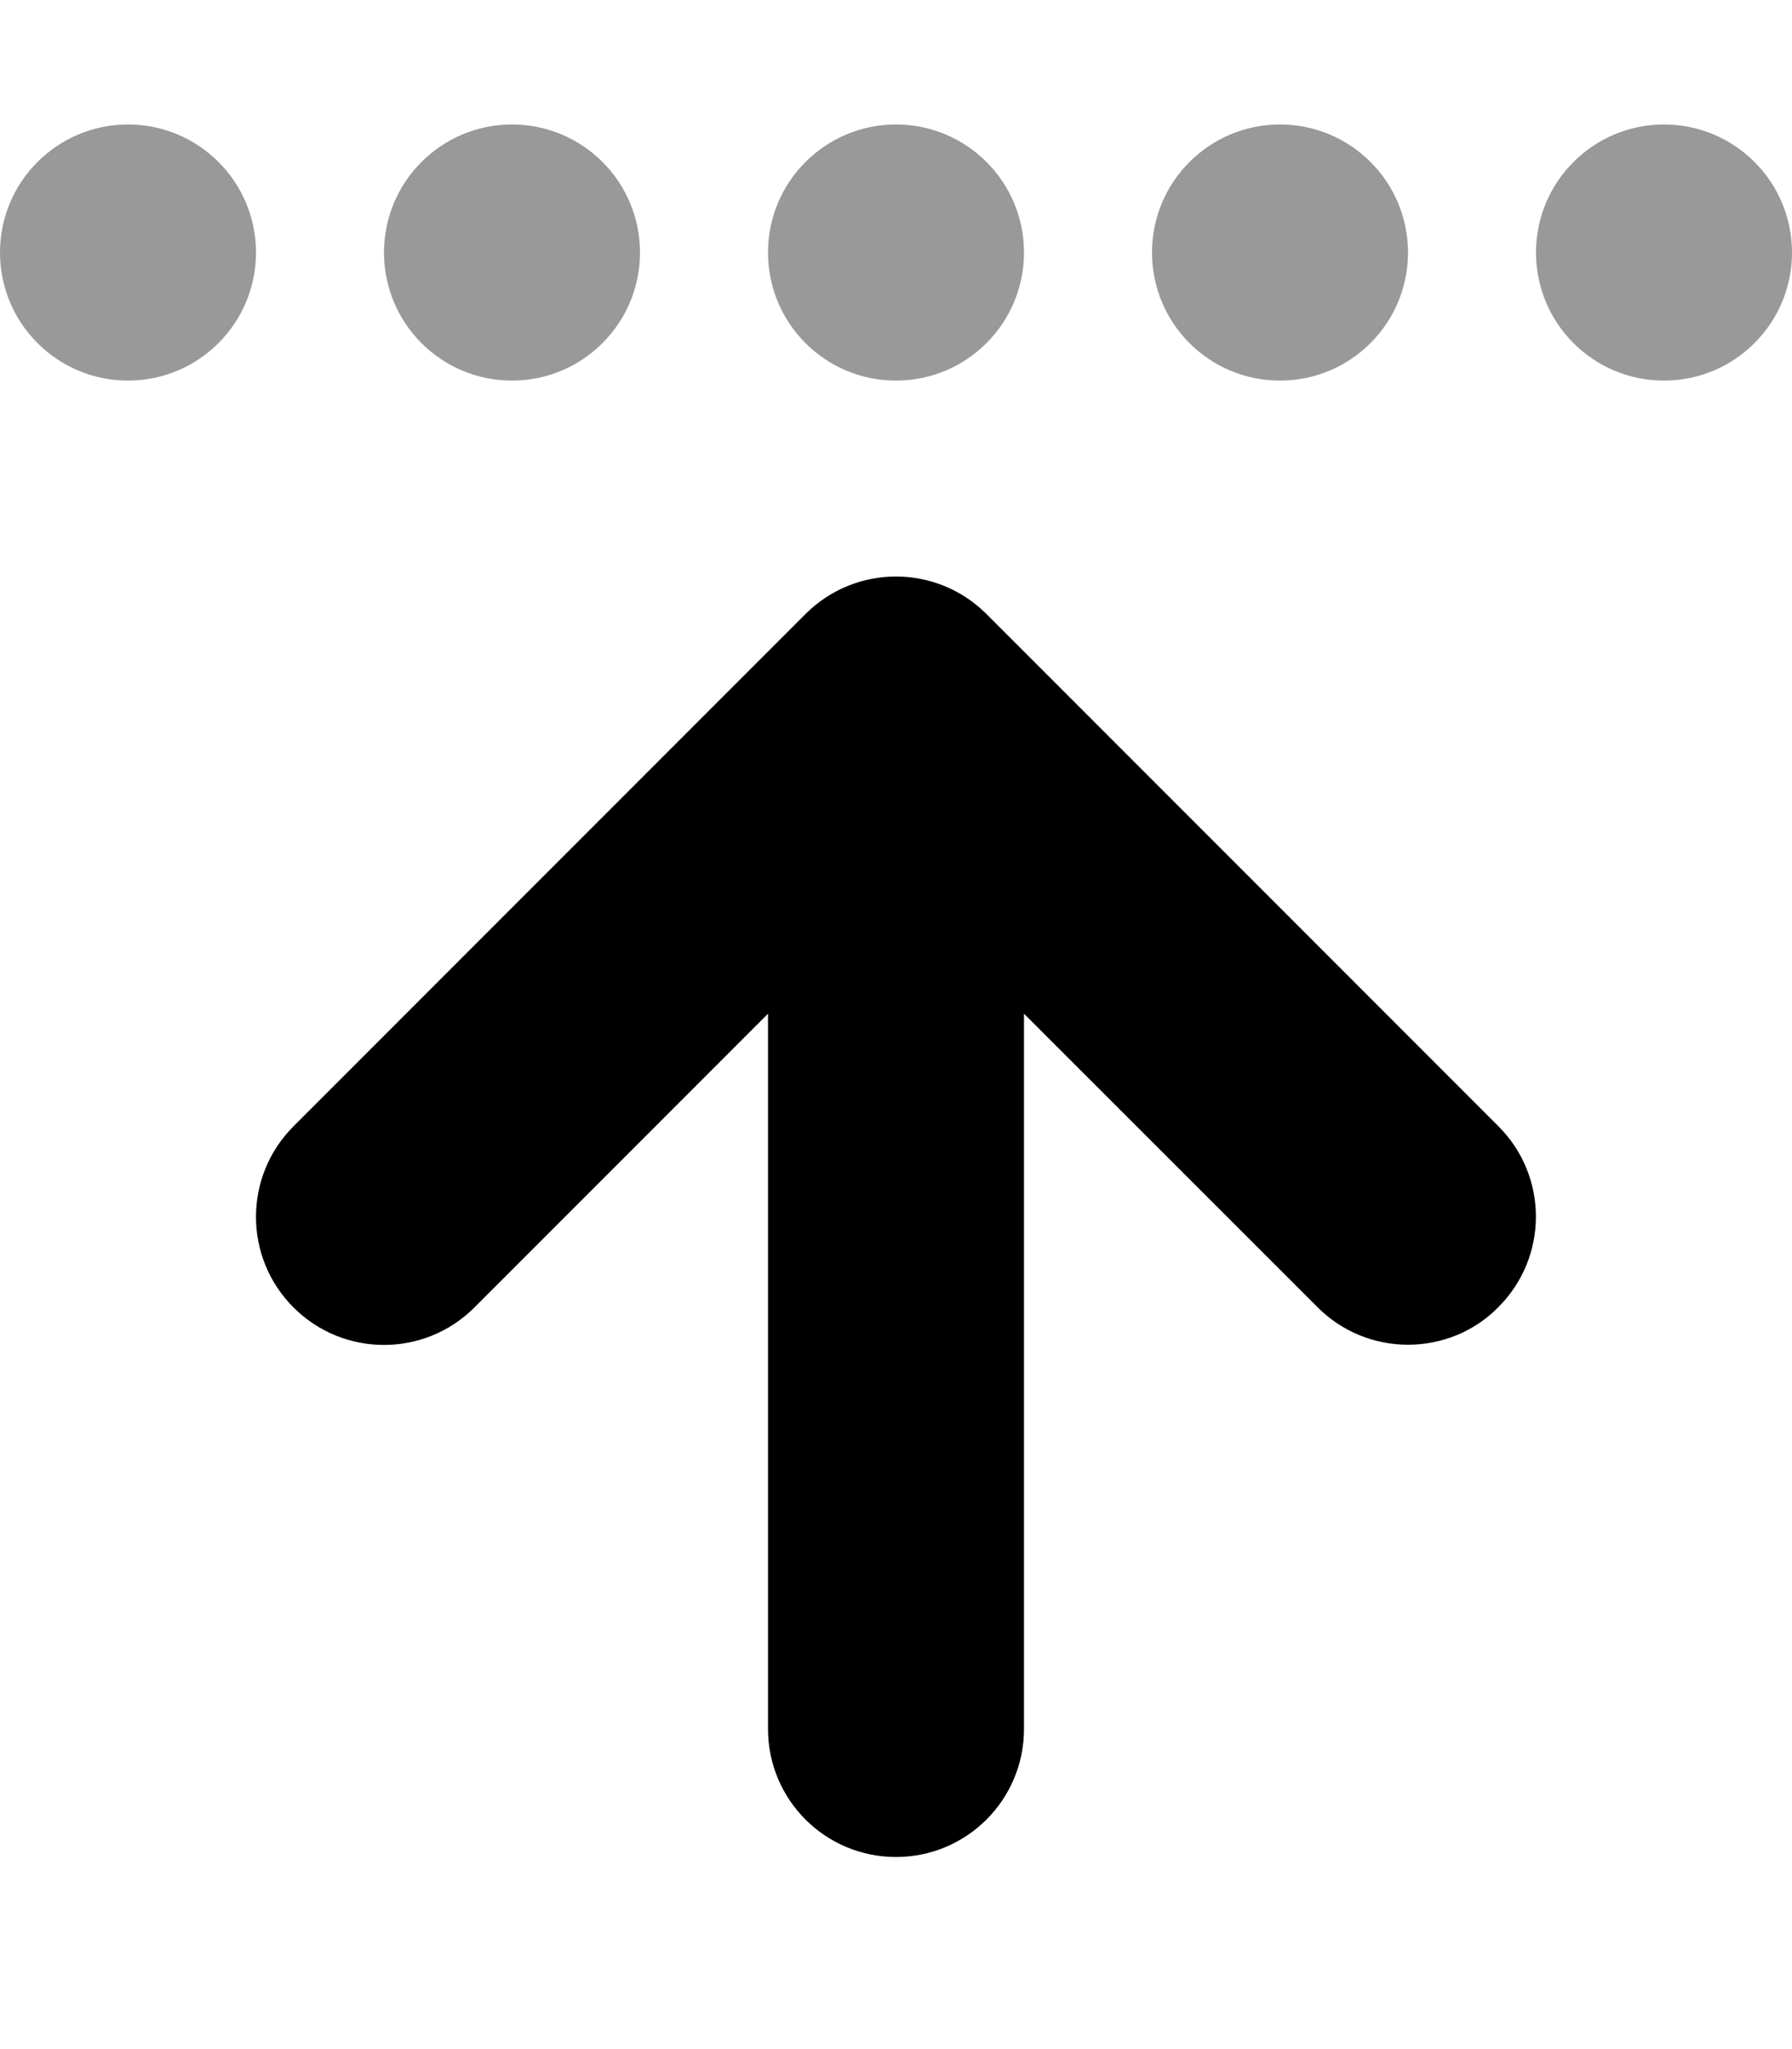 <svg xmlns="http://www.w3.org/2000/svg" viewBox="0 0 448 512"><!--! Font Awesome Pro 6.0.0-beta3 by @fontawesome - https://fontawesome.com License - https://fontawesome.com/license (Commercial License) Copyright 2021 Fonticons, Inc. --><defs><style>.fa-secondary{opacity:.4}</style></defs><path class="fa-primary" d="M374.6 326.6C368.4 332.9 360.2 336 352 336s-16.38-3.125-22.62-9.375L256 253.3V432c0 17.69-14.31 32-32 32s-32-14.31-32-32V253.3l-73.38 73.38c-12.5 12.5-32.75 12.5-45.25 0s-12.5-32.75 0-45.25l128-128c12.5-12.5 32.75-12.5 45.25 0l128 128C387.1 293.9 387.1 314.1 374.6 326.6z"/><path class="fa-secondary" d="M416 95.1c17.67 0 32-14.33 32-32s-14.33-32-32-32s-32 14.33-32 32S398.3 95.1 416 95.1zM320 95.1c17.67 0 32-14.33 32-32s-14.33-32-32-32s-32 14.33-32 32S302.3 95.1 320 95.1zM224 95.1c17.67 0 32-14.33 32-32s-14.33-32-32-32s-32 14.33-32 32S206.3 95.1 224 95.1zM128 95.1c17.67 0 32-14.33 32-32s-14.33-32-32-32s-32 14.33-32 32S110.3 95.1 128 95.1zM32 95.1c17.67 0 32-14.33 32-32s-14.33-32-32-32s-32 14.33-32 32S14.33 95.1 32 95.1z"/></svg>